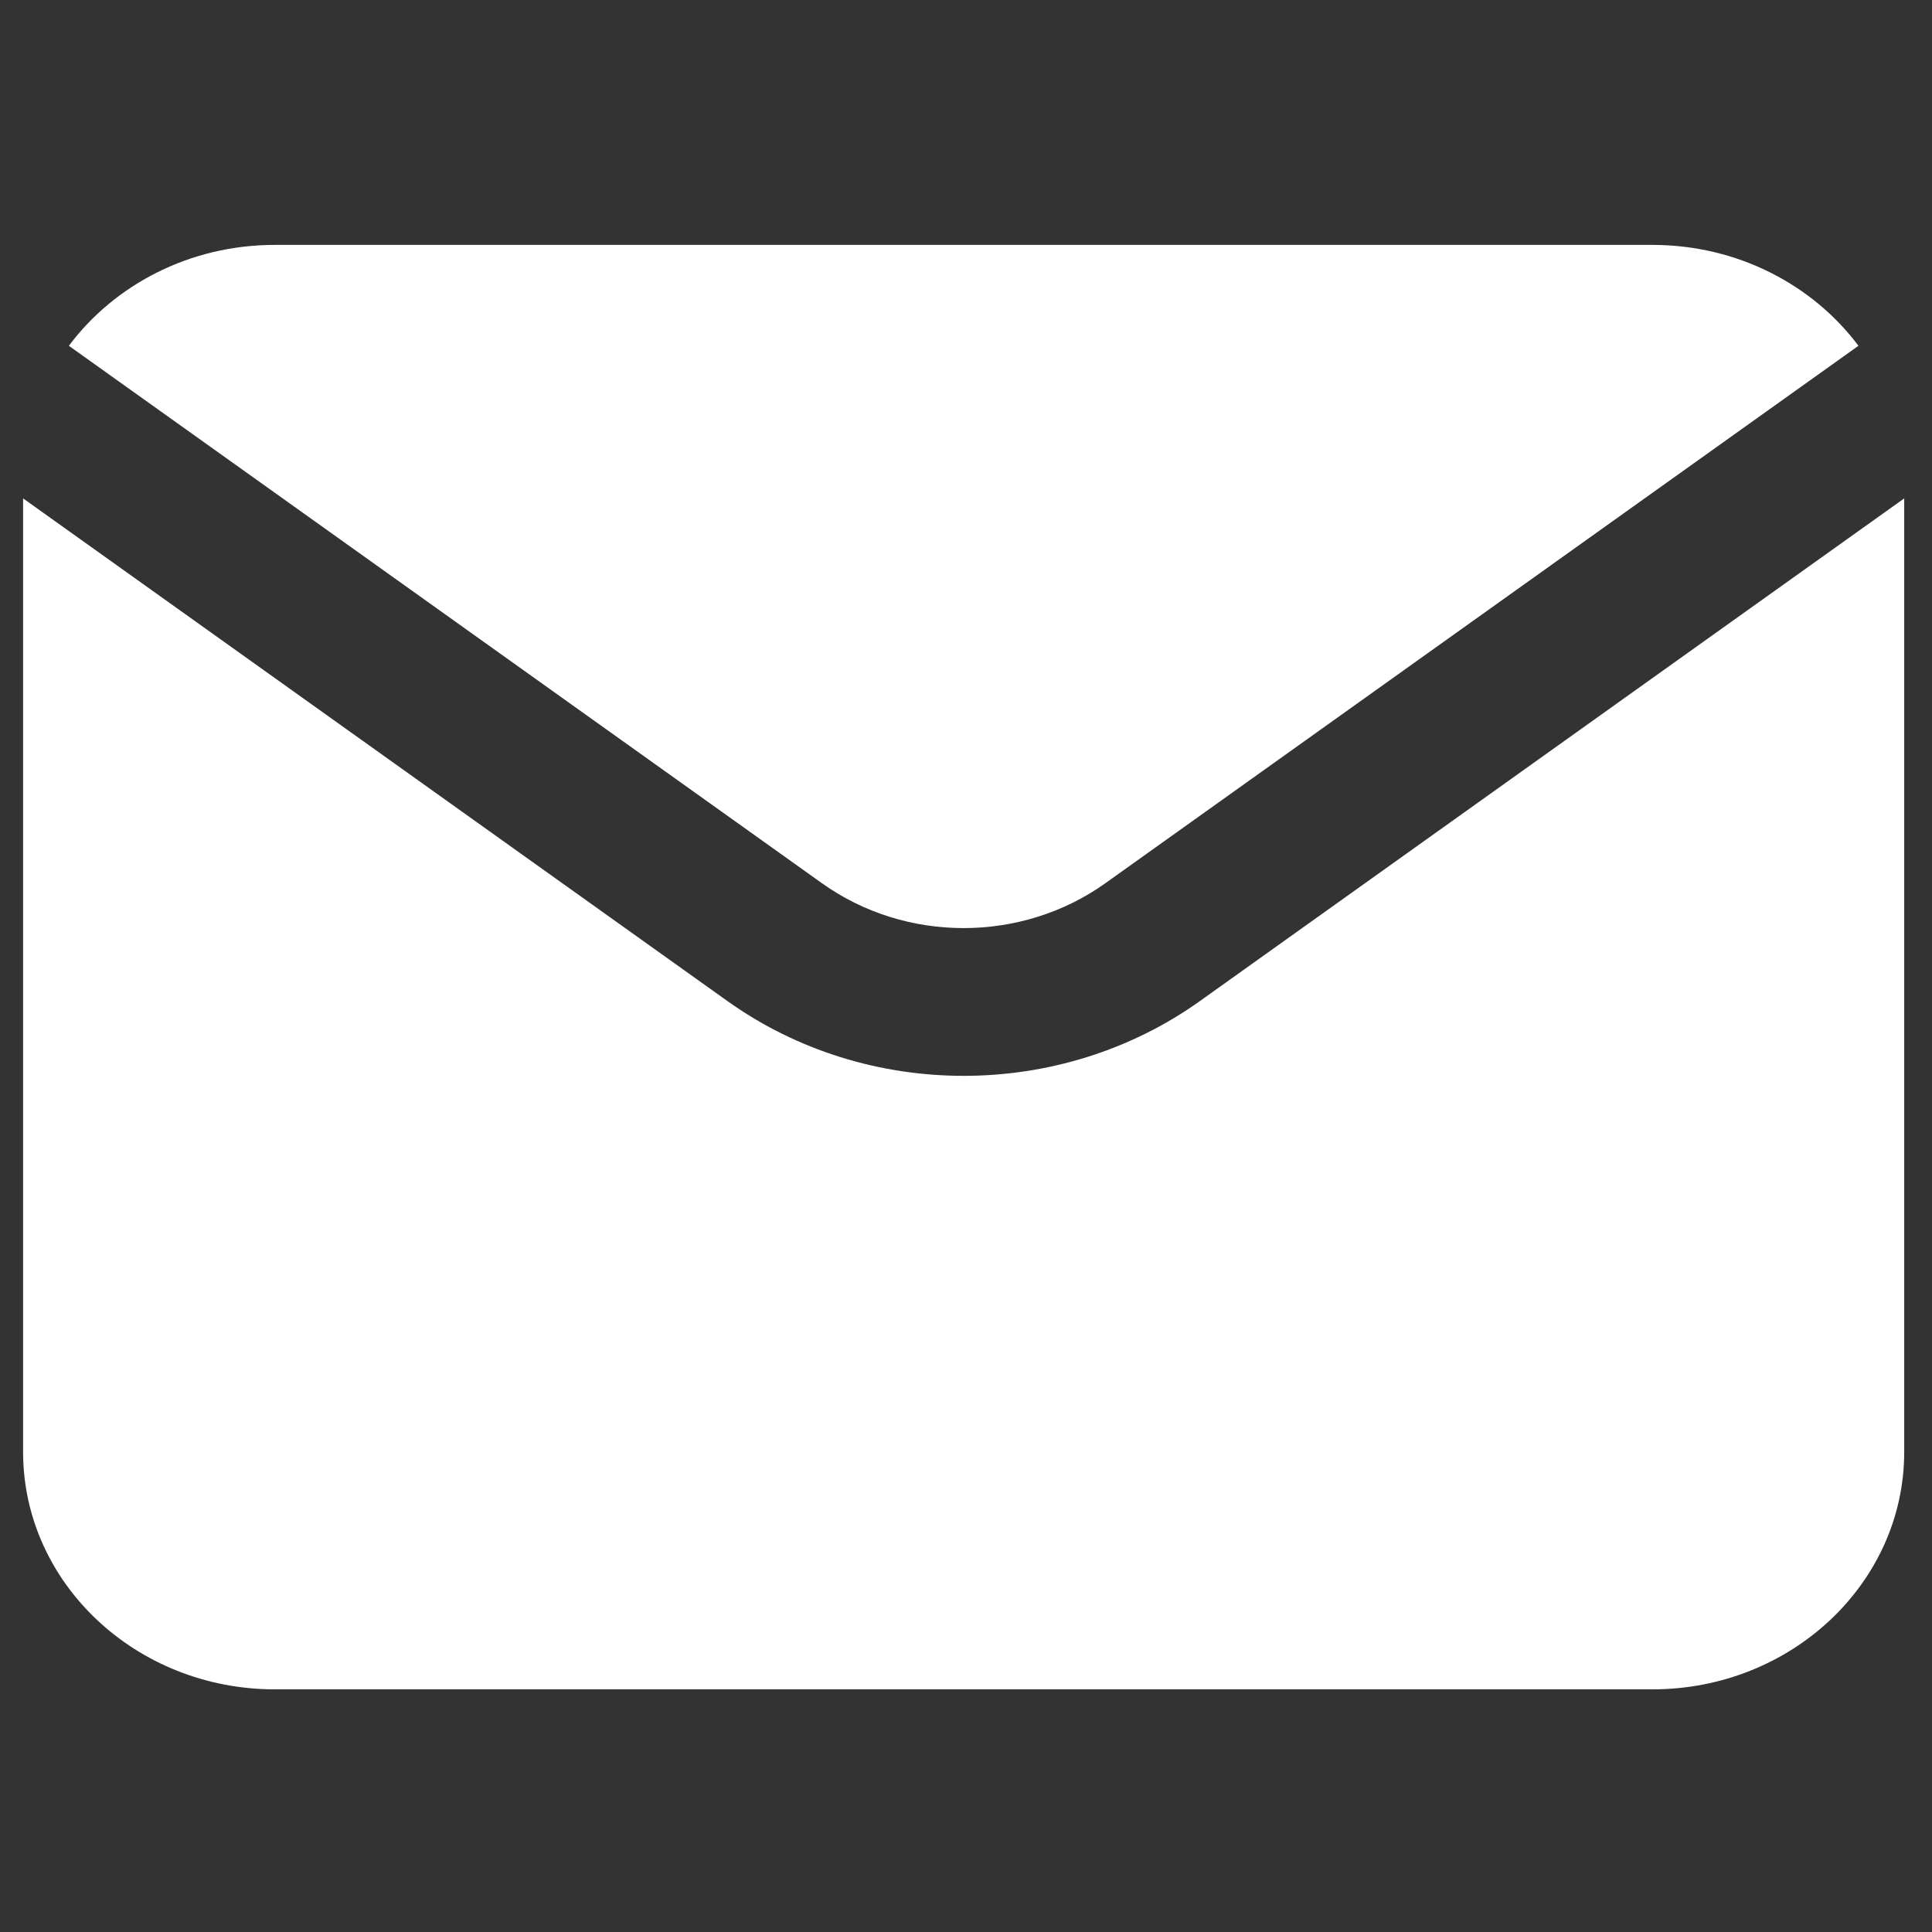 <?xml version="1.0" encoding="UTF-8" standalone="no"?>
<!DOCTYPE svg PUBLIC "-//W3C//DTD SVG 1.1//EN" "http://www.w3.org/Graphics/SVG/1.1/DTD/svg11.dtd">
<svg width="100%" height="100%" viewBox="0 0 30 30" version="1.1" xmlns="http://www.w3.org/2000/svg" xmlns:xlink="http://www.w3.org/1999/xlink" xml:space="preserve" xmlns:serif="http://www.serif.com/" style="fill-rule:evenodd;clip-rule:evenodd;stroke-linejoin:round;stroke-miterlimit:2;">
    <rect x="0" y="0" width="30" height="30" fill="#333333" stroke="none"/>
    <g transform="matrix(1,0,0,1,-1936.68,-380.44)">
        <g id="maildunkel" transform="matrix(0.133,0,0,0.148,1936.68,380.44)">
            <rect x="0" y="0" width="225" height="203" style="fill:none;"/>
            <g transform="matrix(18.302,0,0,15.499,-5549.82,-3018.34)">
                <path d="M315.383,198.118L315.383,204.573C315.383,205.46 314.663,206.18 313.777,206.18L304.989,206.18C304.103,206.18 303.383,205.46 303.383,204.573L303.383,198.118L307.875,201.52C308.767,202.196 309.999,202.196 310.891,201.52L310.891,201.52L315.383,198.118ZM303.675,197.085C303.966,196.672 304.446,196.402 304.989,196.402L313.777,196.402C314.319,196.402 314.8,196.672 315.091,197.085L310.287,200.723C309.752,201.128 309.013,201.128 308.479,200.723L303.675,197.085Z" style="fill:white;"/>
            </g>
        </g>
    </g>
</svg>

